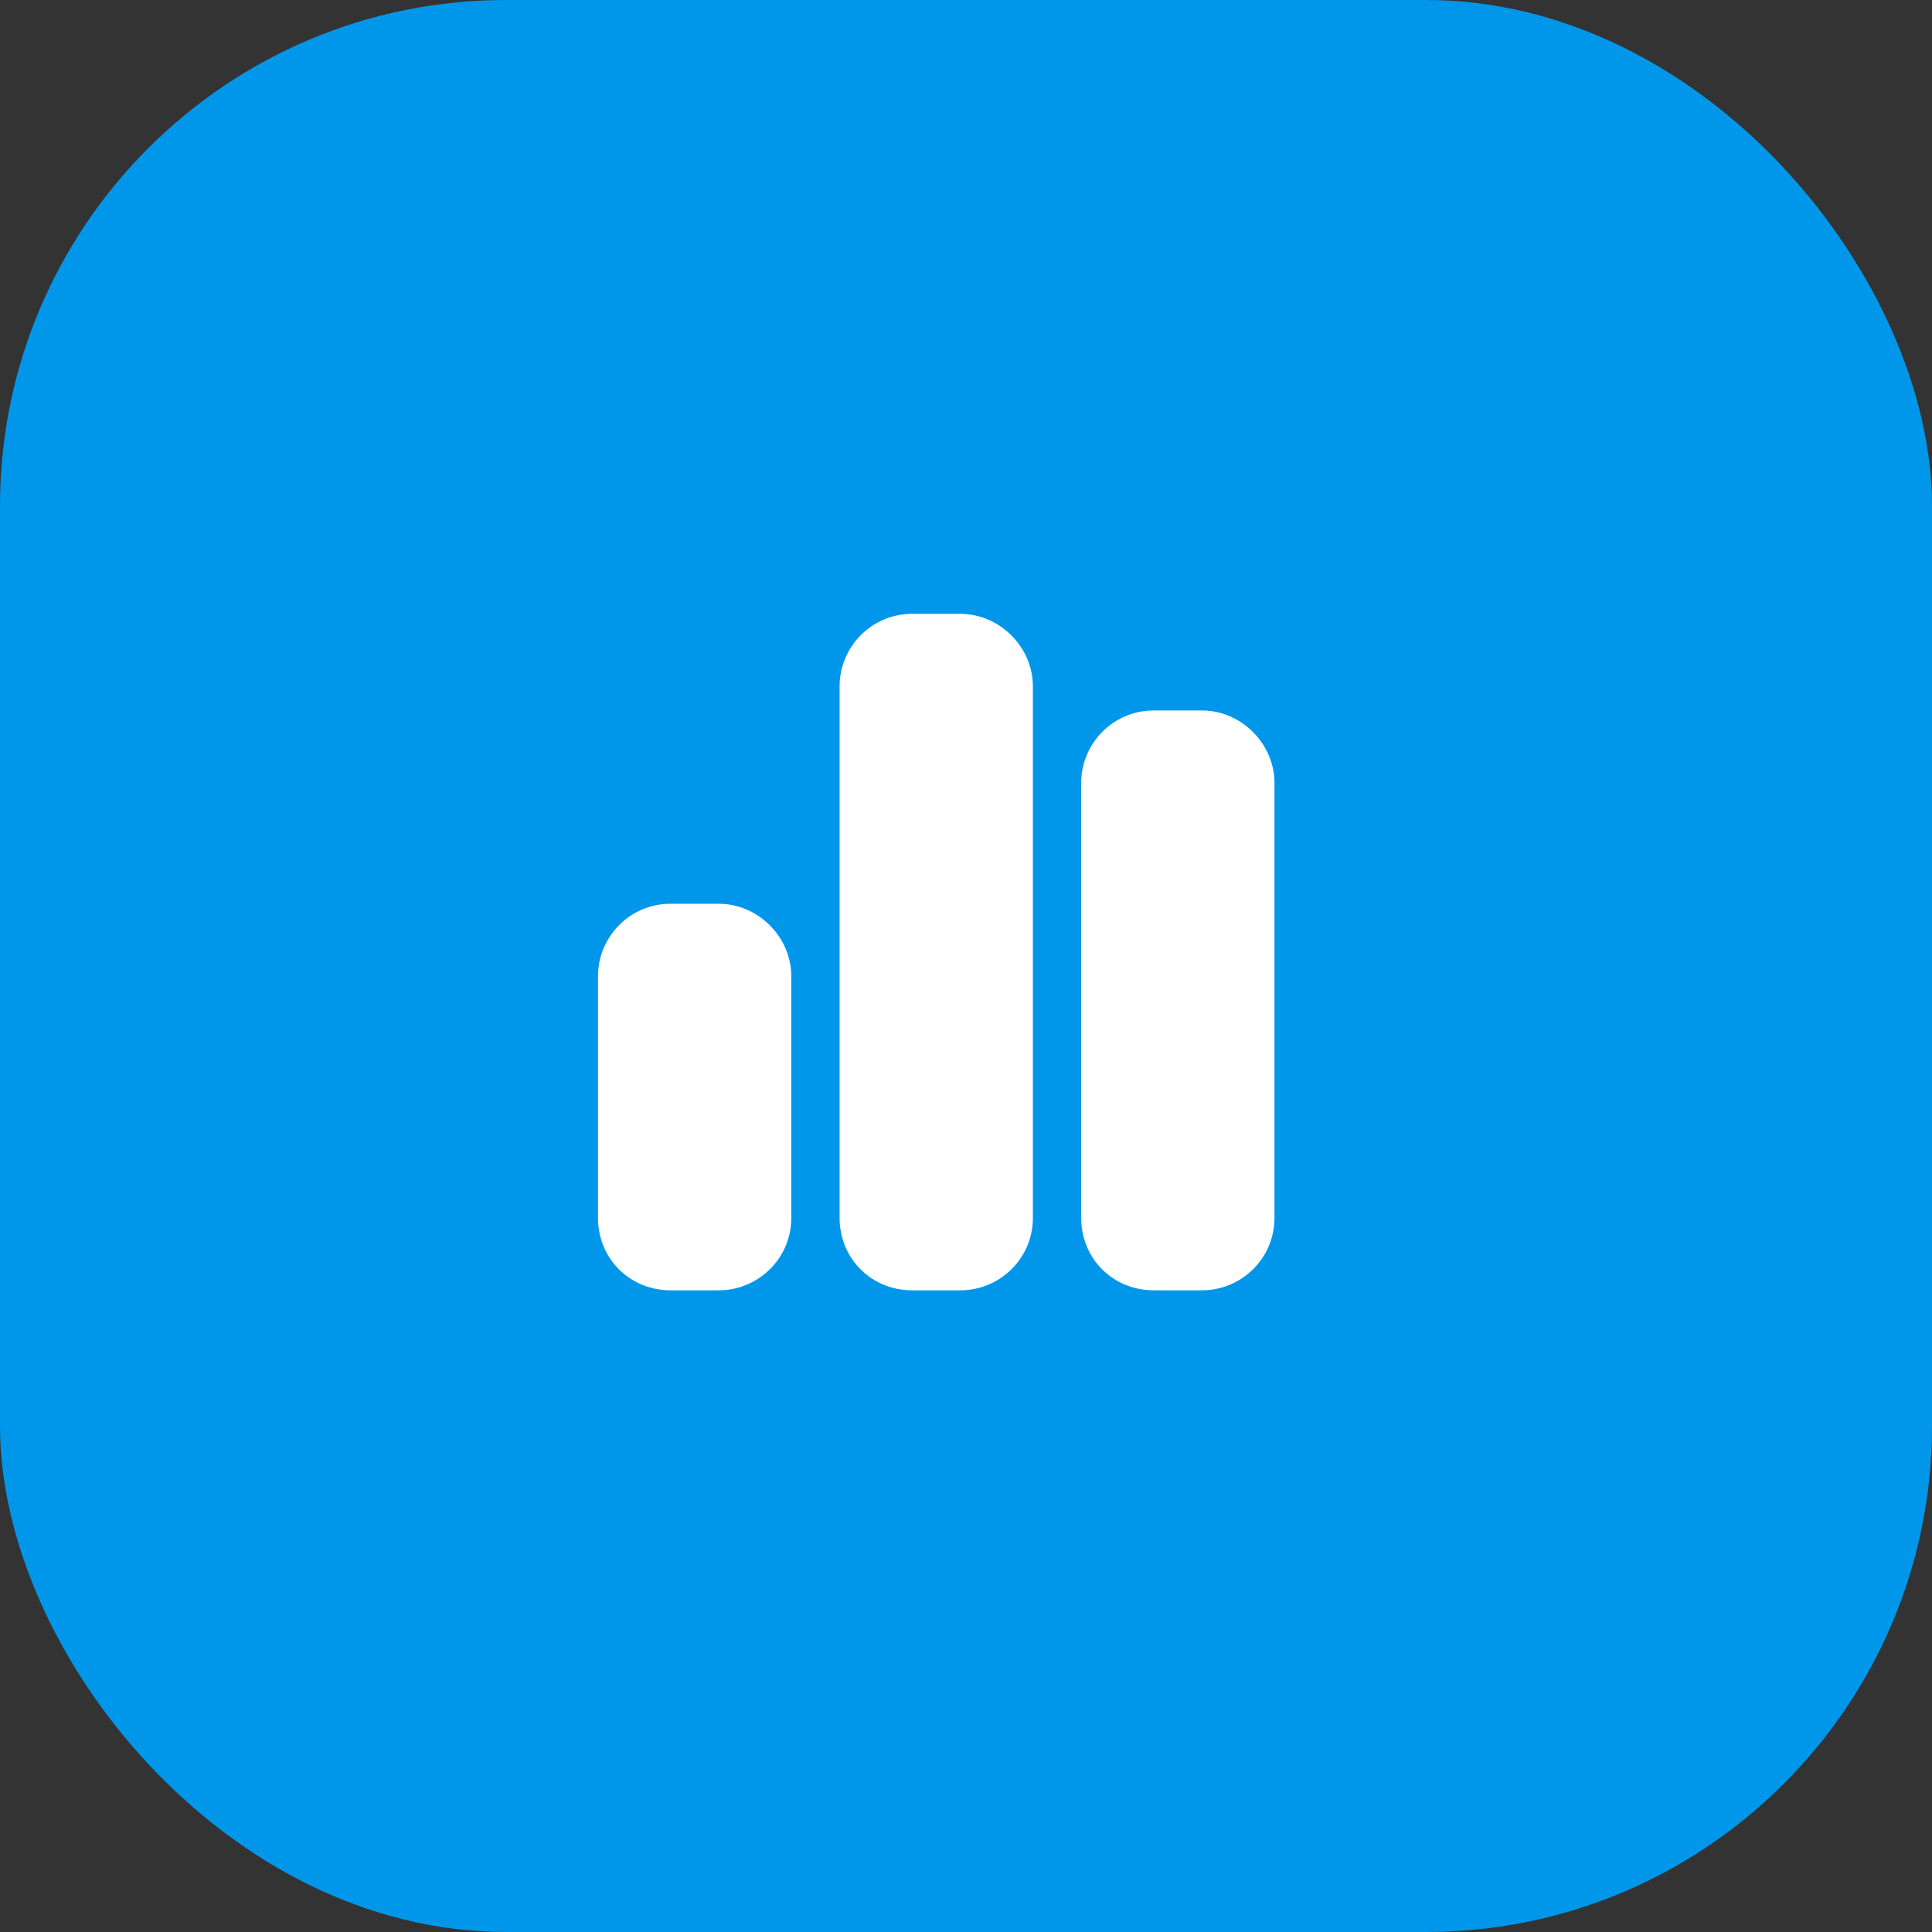 <?xml version="1.0" encoding="UTF-8"?> <svg xmlns="http://www.w3.org/2000/svg" width="42" height="42" viewBox="0 0 42 42" fill="none"><rect x="0" y="0" width="42" height="42" fill="#333333" stroke="none"/><rect width="42" height="42" rx="11" fill="#0097EA"></rect><path d="M18.252 14.92C18.252 14.067 18.942 13.345 19.828 13.345H20.878C21.732 13.345 22.454 14.067 22.454 14.92V26.475C22.454 27.361 21.732 28.05 20.878 28.05H19.828C18.942 28.05 18.252 27.361 18.252 26.475V14.92ZM13 21.223C13 20.369 13.689 19.647 14.576 19.647H15.626C16.48 19.647 17.202 20.369 17.202 21.223V26.475C17.202 27.361 16.48 28.05 15.626 28.05H14.576C13.689 28.05 13 27.361 13 26.475V21.223ZM26.13 15.445C26.984 15.445 27.706 16.168 27.706 17.021V26.475C27.706 27.361 26.984 28.05 26.13 28.05H25.08C24.194 28.05 23.504 27.361 23.504 26.475V17.021C23.504 16.168 24.194 15.445 25.08 15.445H26.13Z" fill="white"></path></svg> 